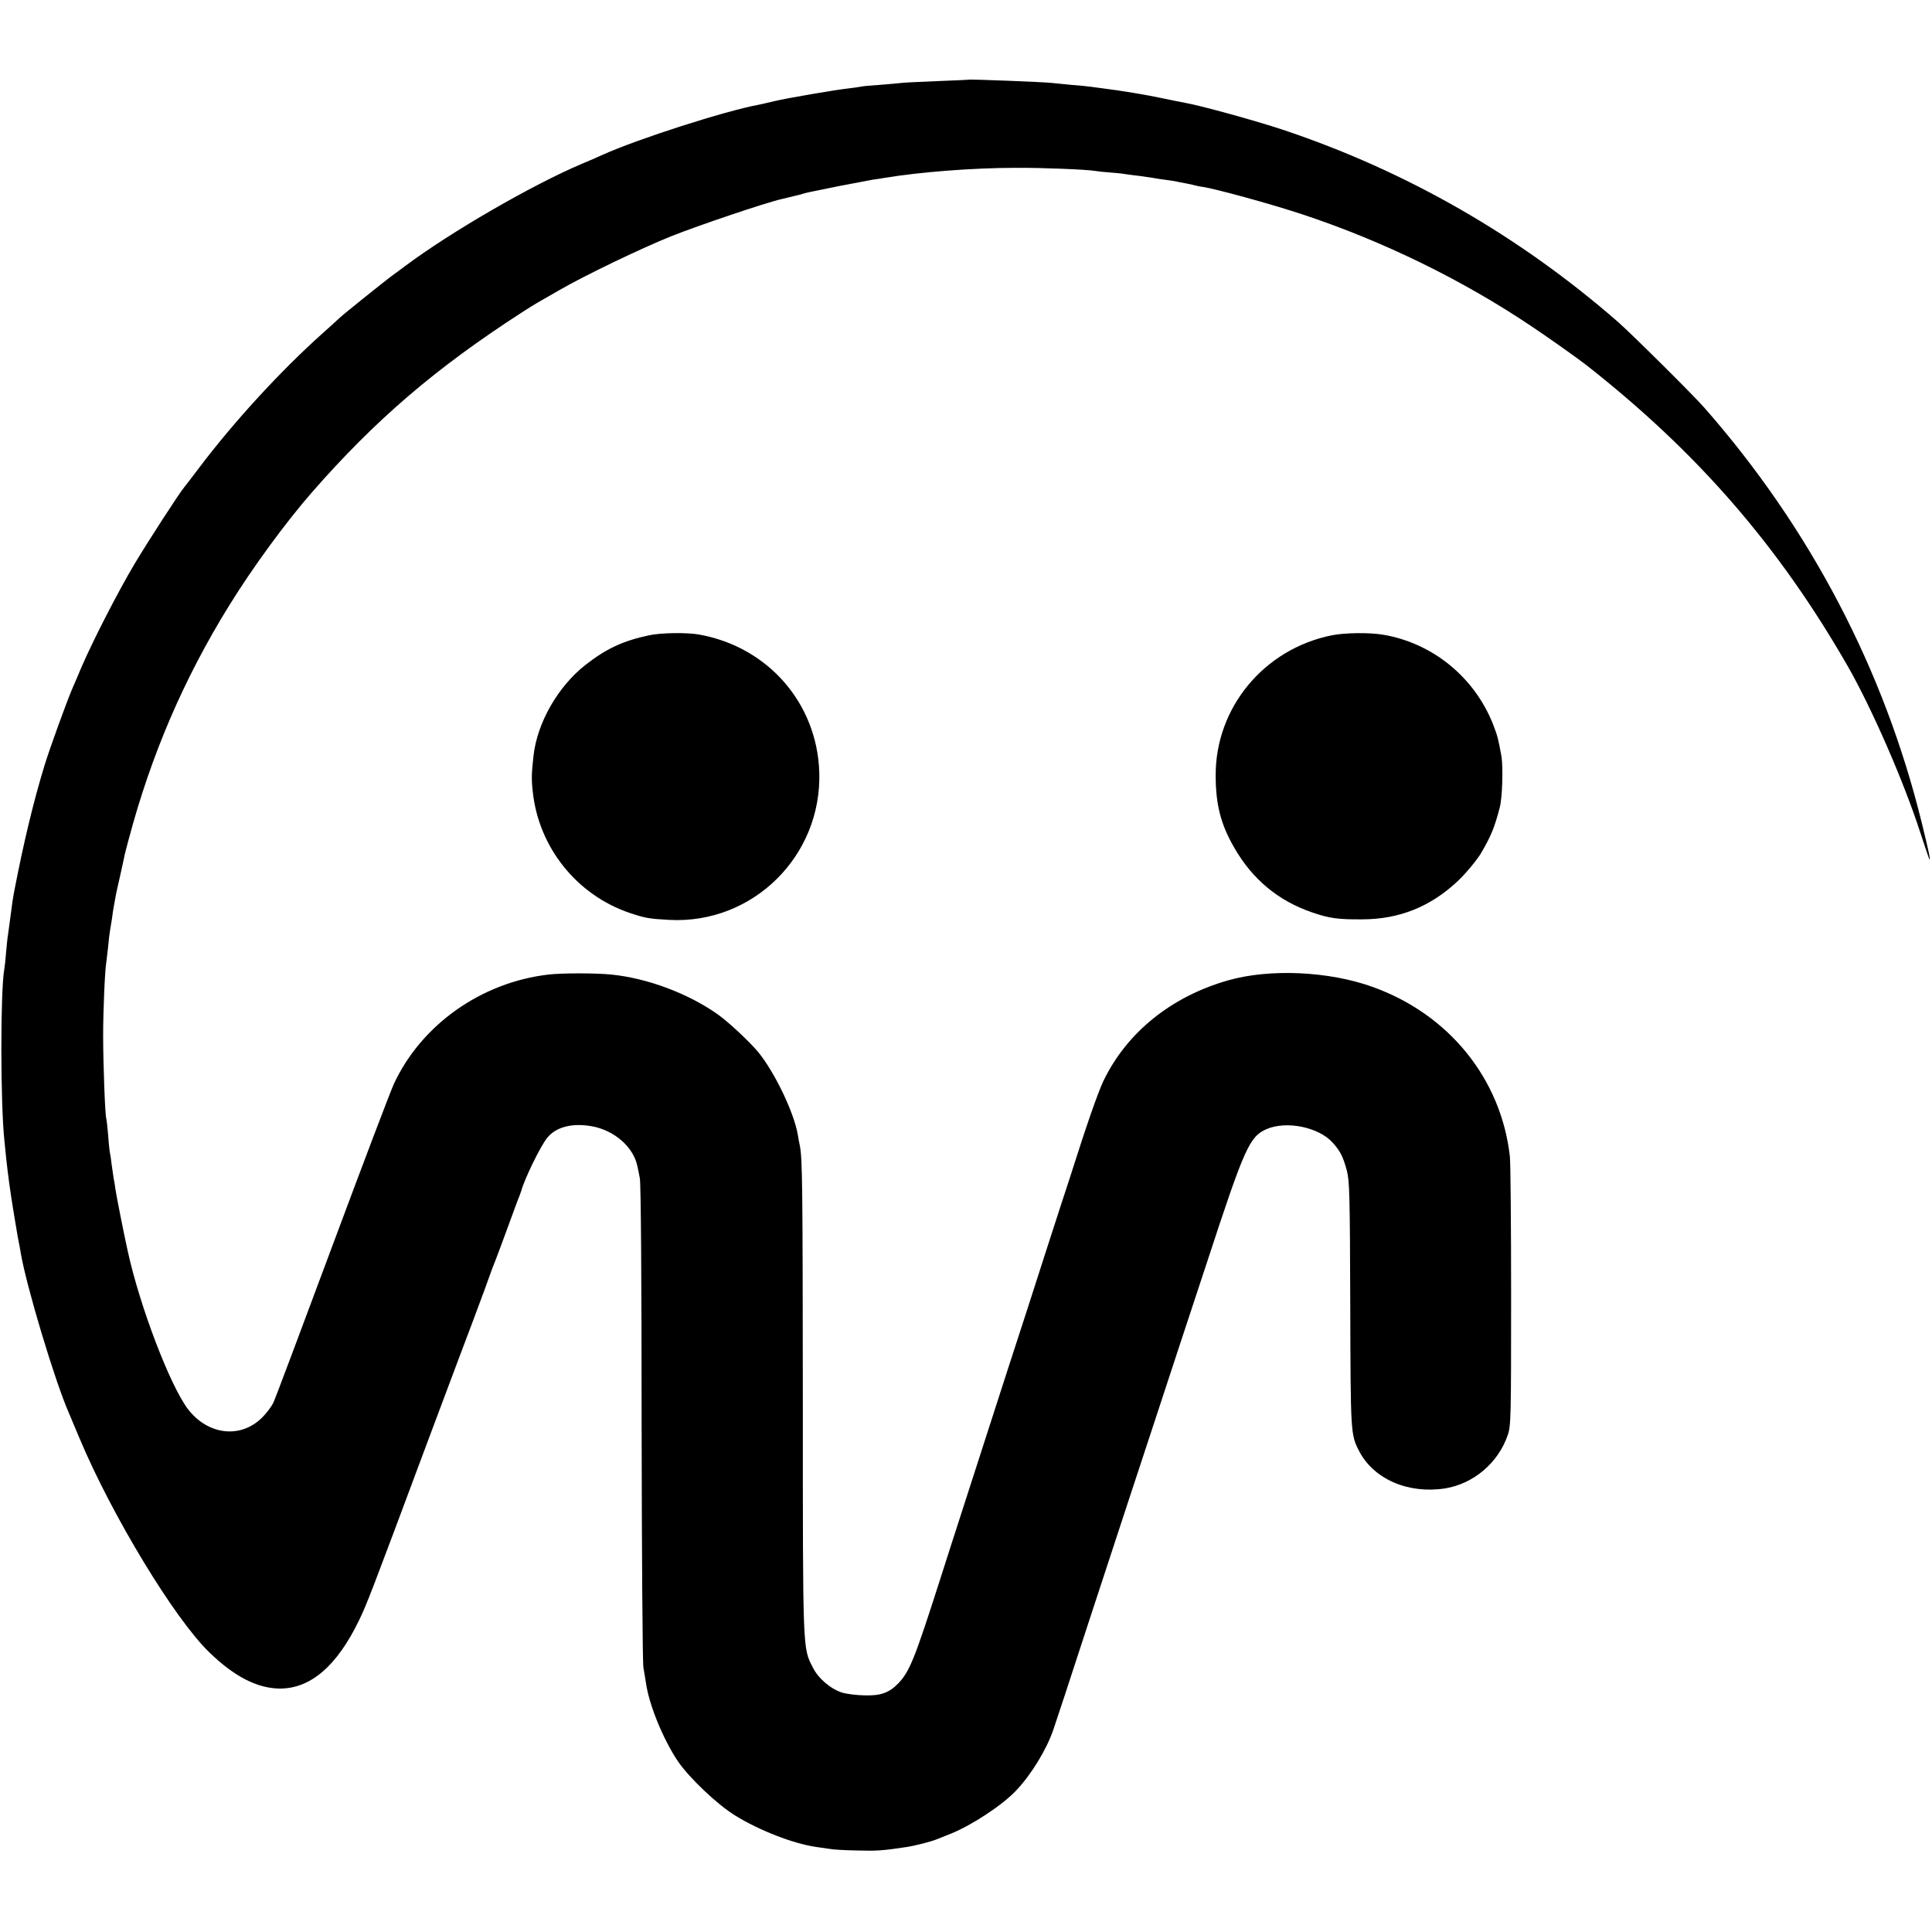 <?xml version="1.0" standalone="no"?>
<!DOCTYPE svg PUBLIC "-//W3C//DTD SVG 20010904//EN"
 "http://www.w3.org/TR/2001/REC-SVG-20010904/DTD/svg10.dtd">
<svg version="1.0" xmlns="http://www.w3.org/2000/svg"
 width="1081pt" height="1081pt" viewBox="0 0 1081 1081"
 preserveAspectRatio="xMidYMid meet">
<g transform="translate(0,1081) scale(0.1,-0.1)"
fill="#000000" stroke="none">
<path d="M5417 10364 c-1 -1 -81 -4 -177 -8 -96 -4 -188 -8 -205 -11 -16 -2
-68 -6 -114 -10 -47 -3 -94 -7 -105 -10 -12 -2 -43 -7 -71 -10 -80 -9 -340
-54 -413 -71 -37 -9 -76 -18 -87 -20 -189 -35 -675 -191 -873 -280 -29 -13
-80 -36 -115 -50 -275 -116 -736 -382 -992 -574 -18 -14 -46 -34 -61 -45 -42
-30 -281 -222 -302 -242 -10 -10 -54 -49 -97 -88 -232 -207 -496 -494 -692
-754 -40 -53 -77 -101 -82 -107 -28 -33 -200 -299 -275 -424 -93 -155 -238
-438 -301 -585 -21 -49 -44 -105 -53 -124 -30 -71 -123 -326 -153 -424 -62
-203 -117 -432 -169 -702 -9 -48 -11 -63 -25 -170 -4 -27 -8 -61 -10 -74 -3
-13 -7 -58 -11 -100 -3 -42 -8 -84 -10 -94 -22 -120 -22 -754 1 -962 2 -22 7
-67 10 -100 11 -99 22 -180 40 -290 3 -16 9 -57 15 -90 5 -33 12 -71 15 -85 3
-14 8 -41 11 -60 30 -181 191 -718 269 -895 7 -16 34 -82 61 -145 180 -429
532 -1010 726 -1196 140 -136 269 -201 394 -202 172 0 319 126 443 382 44 92
61 134 386 1006 131 349 242 646 248 660 16 42 23 61 67 180 23 63 44 122 47
130 4 8 7 17 8 20 1 3 5 12 8 20 3 8 34 89 67 180 33 91 63 172 67 180 3 8 7
20 9 25 18 68 109 254 146 299 50 61 140 84 251 64 125 -23 231 -116 253 -222
3 -11 9 -43 14 -69 6 -28 10 -580 10 -1370 1 -727 5 -1342 10 -1367 4 -25 11
-63 14 -85 17 -123 96 -316 179 -440 62 -91 220 -242 320 -303 134 -83 323
-157 452 -176 22 -3 56 -8 76 -11 19 -4 89 -8 155 -9 109 -3 142 -1 274 19 48
7 142 31 175 45 11 4 45 18 75 30 119 48 290 161 366 242 85 90 169 228 207
338 9 25 100 301 202 615 228 696 226 688 368 1120 63 193 195 593 293 890
207 632 235 695 330 737 112 49 295 11 372 -77 41 -46 57 -77 78 -155 15 -59
17 -134 19 -750 2 -726 2 -726 50 -820 82 -157 275 -240 481 -208 159 26 297
143 350 298 18 52 19 96 19 775 0 396 -3 749 -7 785 -49 434 -341 795 -768
948 -244 88 -575 103 -807 37 -318 -90 -568 -291 -699 -563 -31 -66 -91 -236
-188 -542 -14 -41 -72 -221 -130 -400 -57 -179 -154 -478 -215 -665 -60 -187
-160 -495 -221 -685 -61 -190 -132 -408 -156 -485 -147 -460 -174 -526 -237
-593 -52 -54 -100 -71 -192 -68 -44 1 -99 8 -122 15 -66 21 -134 79 -165 141
-57 112 -56 76 -56 1492 -1 1193 -2 1356 -17 1429 -3 13 -8 40 -11 59 -21 125
-130 352 -223 465 -49 58 -166 168 -226 210 -164 116 -393 202 -594 222 -85 9
-280 9 -353 0 -375 -44 -708 -279 -863 -609 -19 -40 -174 -449 -345 -908 -171
-459 -319 -854 -330 -877 -11 -24 -41 -63 -66 -87 -120 -117 -301 -95 -412 49
-100 131 -269 573 -337 883 -22 99 -65 316 -69 347 -3 22 -7 49 -10 61 -2 12
-7 45 -11 75 -3 30 -8 61 -10 69 -2 8 -7 53 -10 100 -4 47 -9 87 -10 90 -7 11
-18 309 -18 465 0 144 10 371 18 413 1 10 6 48 10 85 3 37 8 76 10 87 2 10 7
40 11 67 3 26 8 57 10 68 2 11 7 36 10 55 3 19 15 71 25 115 10 45 20 92 23
105 2 14 14 59 25 100 126 476 310 903 562 1310 131 213 319 469 464 635 355
406 692 695 1175 1007 30 20 71 45 90 56 19 11 74 42 122 70 136 79 458 234
623 300 150 60 532 189 618 208 9 2 26 6 37 9 11 3 29 7 41 10 11 2 29 7 39
10 22 7 13 5 205 44 83 16 168 32 190 36 22 3 51 7 65 10 201 33 497 56 735
56 142 1 392 -9 440 -17 17 -3 55 -7 85 -9 30 -2 69 -6 85 -9 17 -2 55 -8 85
-11 30 -4 64 -9 75 -11 11 -2 40 -7 65 -10 25 -3 52 -7 60 -9 8 -2 31 -7 50
-10 19 -3 44 -9 55 -12 11 -3 29 -7 40 -8 65 -8 390 -97 567 -156 446 -148
890 -365 1273 -622 98 -65 261 -181 310 -219 623 -489 1078 -1013 1465 -1688
134 -235 312 -642 405 -930 26 -80 49 -147 51 -149 7 -7 -6 54 -43 204 -210
857 -624 1649 -1217 2324 -62 71 -403 409 -481 478 -553 483 -1187 847 -1880
1078 -148 49 -455 134 -541 149 -16 3 -72 14 -124 25 -97 21 -245 45 -335 56
-27 4 -61 8 -75 10 -14 2 -61 7 -105 10 -44 4 -93 9 -110 11 -43 5 -463 22
-468 18z"/>
<path d="M3630 7255 c-145 -31 -239 -75 -355 -166 -153 -120 -270 -324 -290
-509 -11 -99 -12 -128 -4 -200 33 -312 247 -579 545 -679 85 -28 106 -32 219
-38 467 -25 855 358 839 828 -13 384 -286 698 -669 768 -68 13 -219 11 -285
-4z"/>
<path d="M7450 7255 c-378 -77 -649 -404 -648 -783 0 -163 28 -274 104 -405
102 -178 247 -298 438 -363 94 -32 142 -39 276 -38 206 0 380 69 531 209 48
44 115 125 138 165 54 94 72 136 102 250 15 54 20 225 10 288 -18 99 -22 115
-48 182 -105 262 -336 450 -610 498 -79 14 -220 12 -293 -3z"/>
</g>
</svg>
